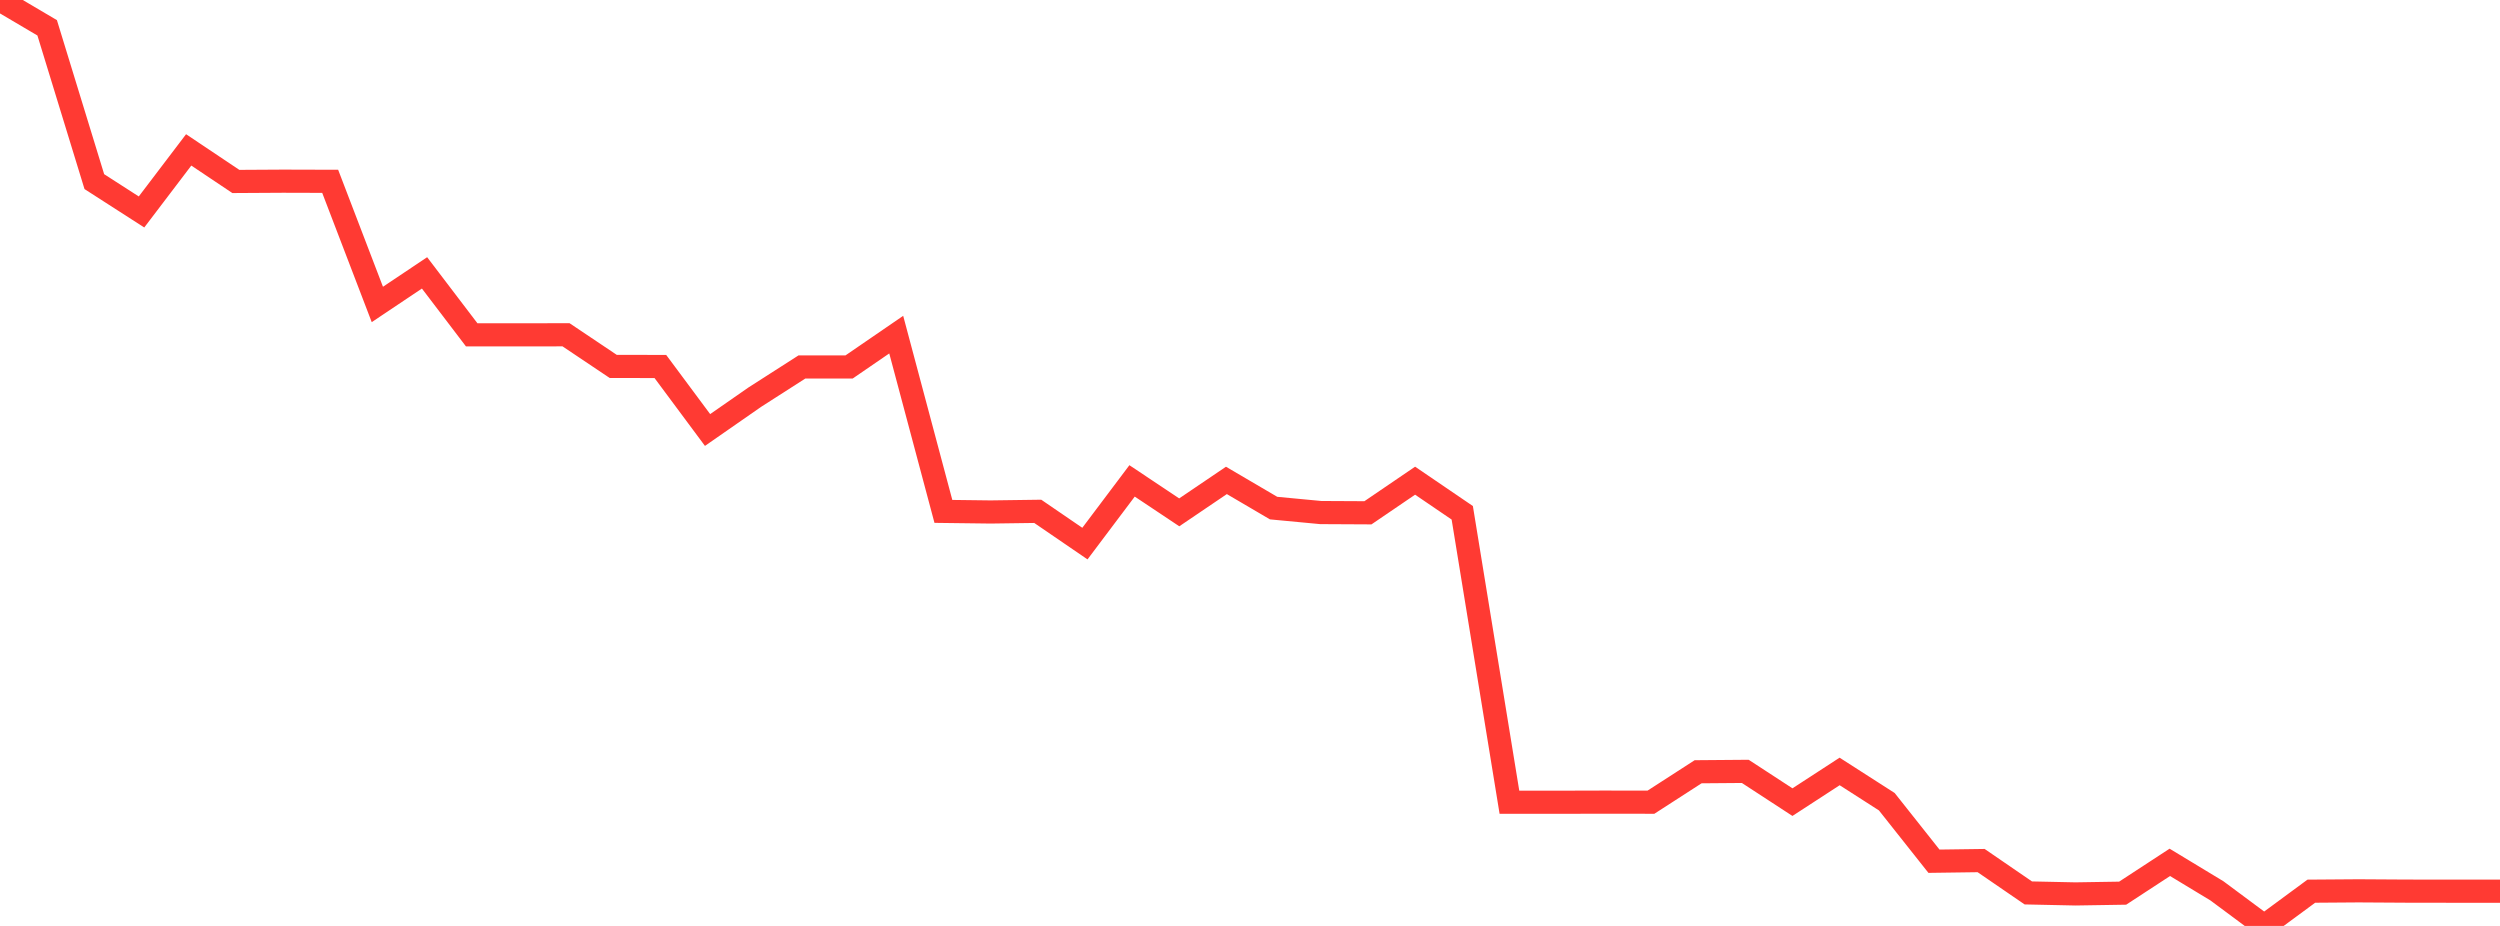 <?xml version="1.0" standalone="no"?>
<!DOCTYPE svg PUBLIC "-//W3C//DTD SVG 1.1//EN" "http://www.w3.org/Graphics/SVG/1.1/DTD/svg11.dtd">

<svg width="135" height="50" viewBox="0 0 135 50" preserveAspectRatio="none" 
  xmlns="http://www.w3.org/2000/svg"
  xmlns:xlink="http://www.w3.org/1999/xlink">


<polyline points="0.0, 0.0 2.547, 1.502 5.094, 9.808 7.642, 11.446 10.189, 8.094 12.736, 9.799 15.283, 9.784 17.83, 9.791 20.377, 16.44 22.925, 14.735 25.472, 18.082 28.019, 18.082 30.566, 18.078 33.113, 19.786 35.66, 19.791 38.208, 23.22 40.755, 21.449 43.302, 19.817 45.849, 19.817 48.396, 18.07 50.943, 27.615 53.491, 27.647 56.038, 27.612 58.585, 29.354 61.132, 25.968 63.679, 27.667 66.226, 25.942 68.774, 27.437 71.321, 27.678 73.868, 27.691 76.415, 25.957 78.962, 27.691 81.509, 43.321 84.057, 43.322 86.604, 43.315 89.151, 43.319 91.698, 41.675 94.245, 41.654 96.792, 43.315 99.34, 41.658 101.887, 43.292 104.434, 46.506 106.981, 46.471 109.528, 48.218 112.075, 48.272 114.623, 48.231 117.17, 46.567 119.717, 48.108 122.264, 50.0 124.811, 48.124 127.358, 48.105 129.906, 48.121 132.453, 48.125 135.0, 48.125" fill="none" stroke="#ff3a33" stroke-width="1.25"/>

</svg>